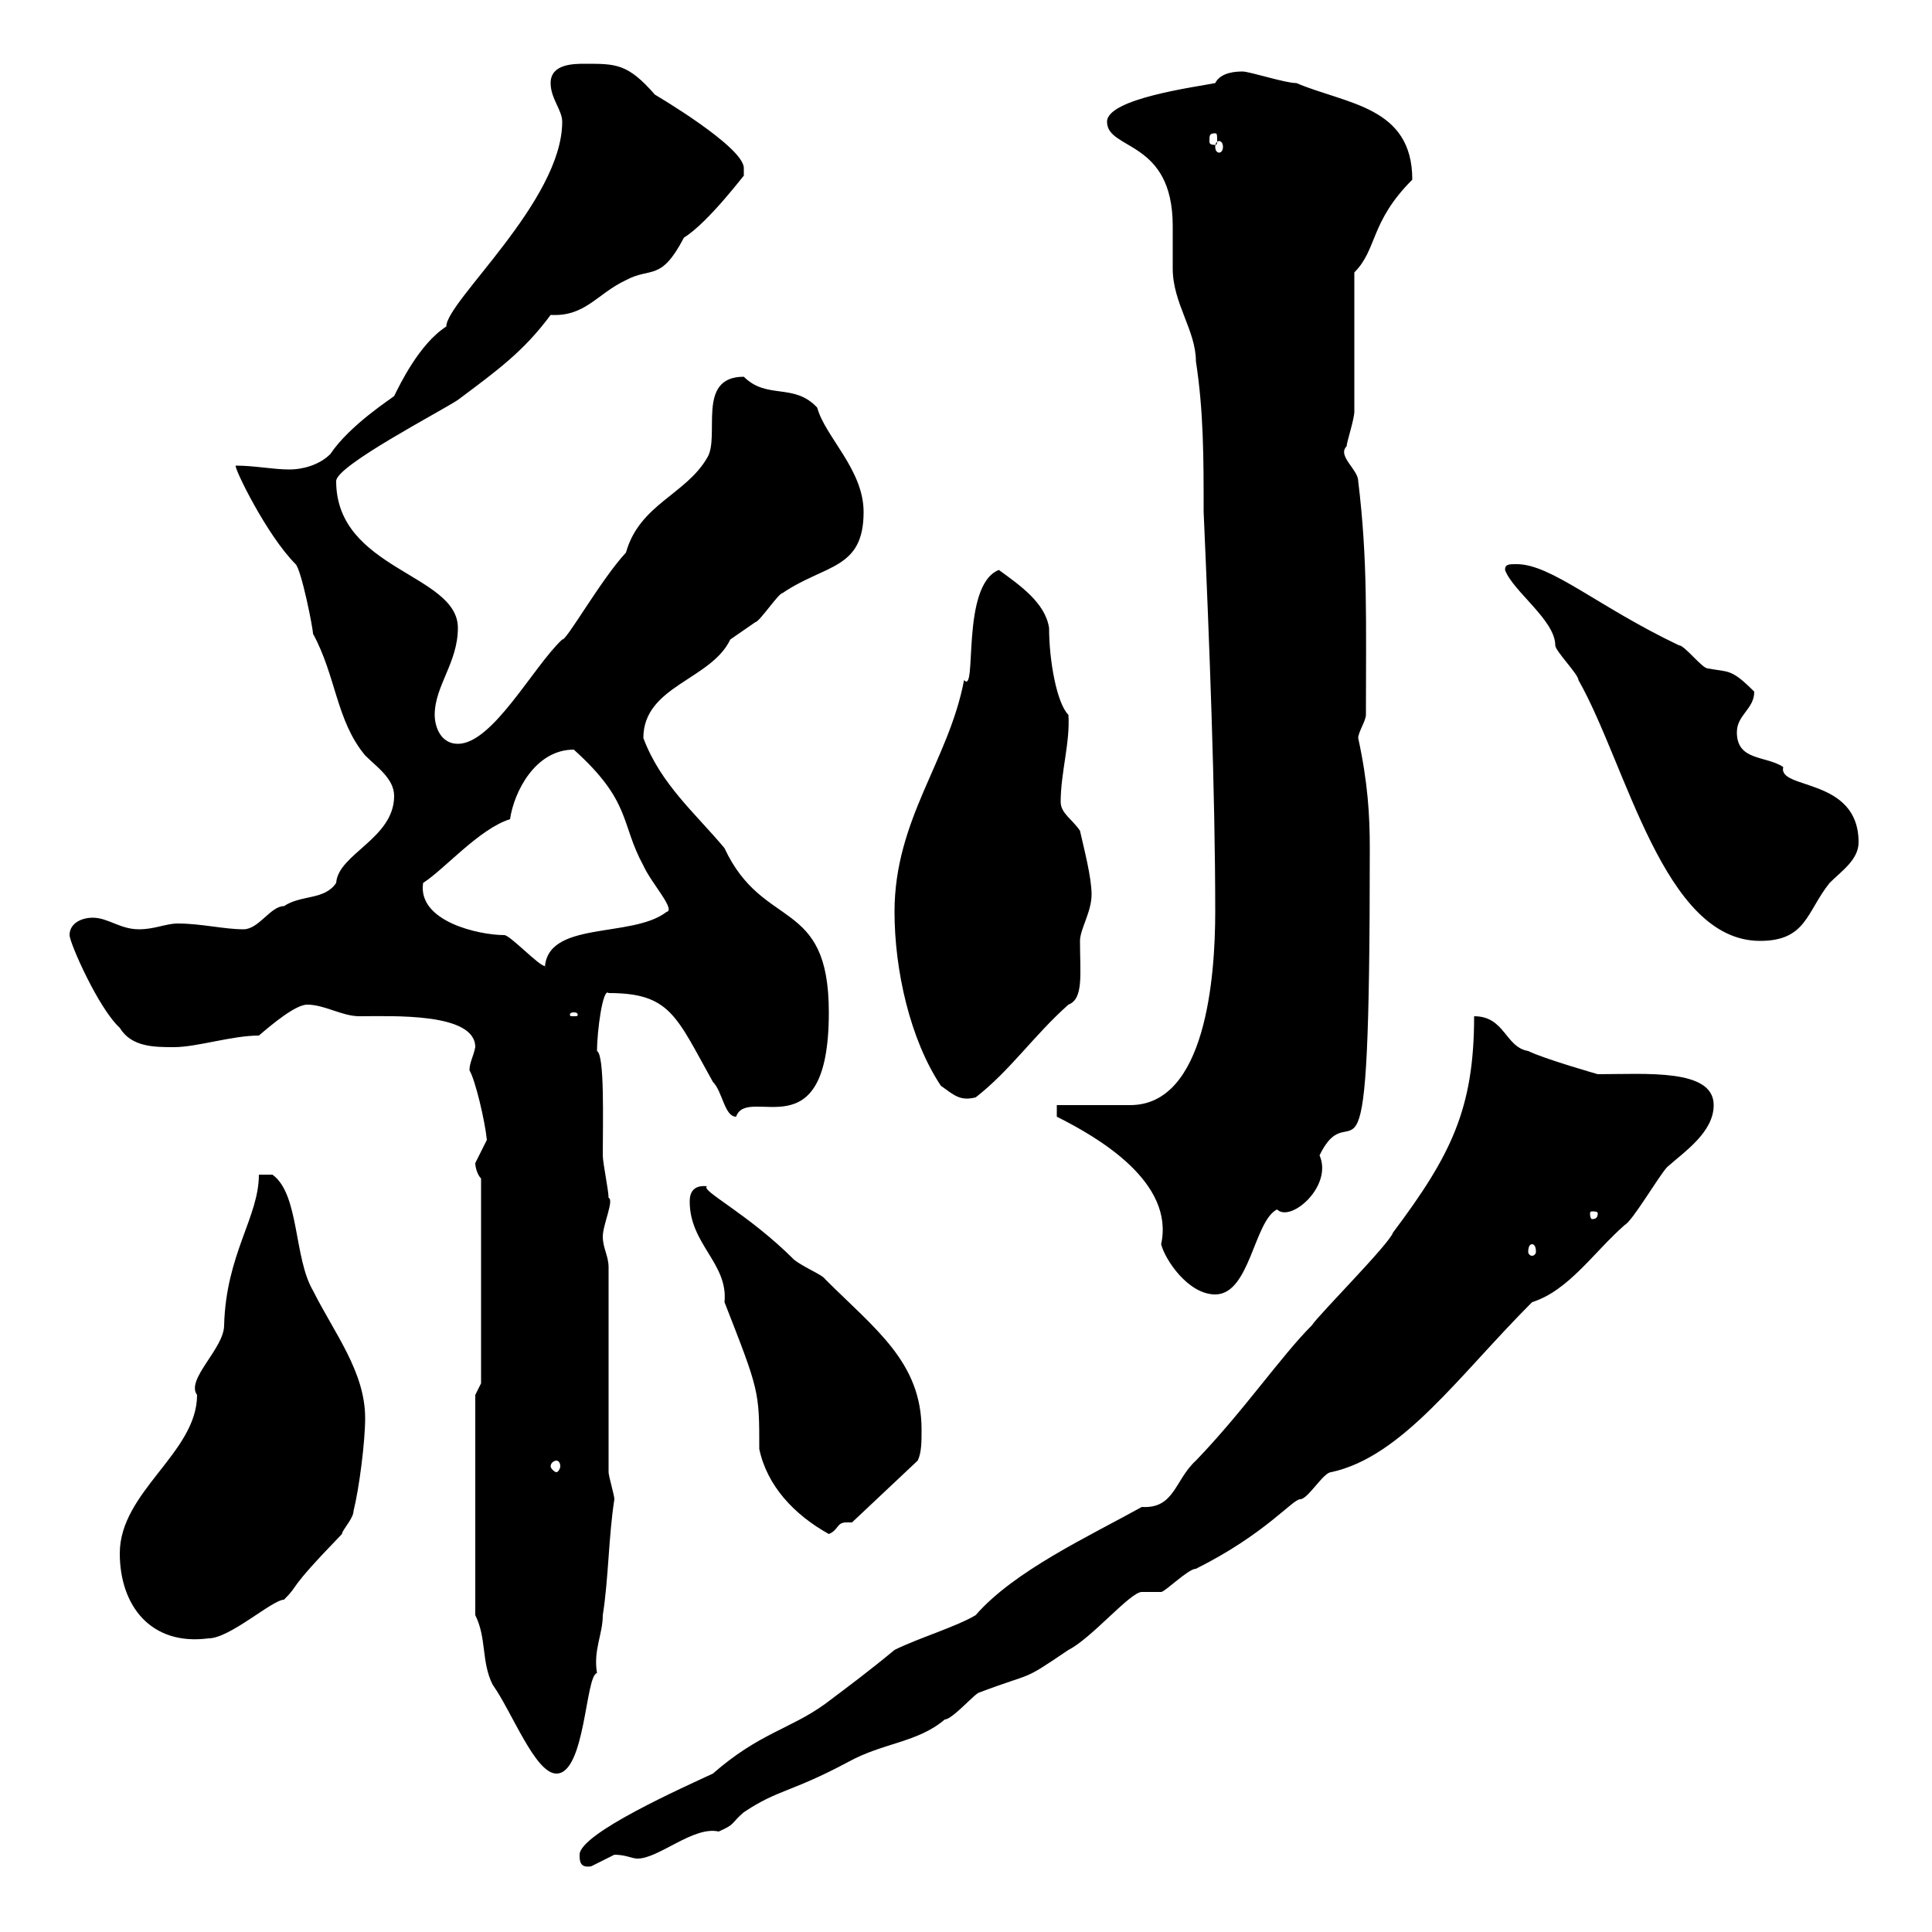 <svg xmlns="http://www.w3.org/2000/svg" xmlns:xlink="http://www.w3.org/1999/xlink" width="300" height="300"><path d="M90 288C90 288.90 90 290.10 91.80 289.80C91.80 289.80 95.40 288 95.40 288C97.20 288 98.10 288.60 99 288.60C102.30 288.60 107.70 283.50 111.60 284.40C114.30 283.20 113.40 283.20 115.50 281.40C120.90 277.80 122.70 278.40 131.70 273.60C137.10 270.60 142.50 270.60 146.70 267C147.90 267 151.50 262.80 152.10 262.80C160.80 259.50 158.40 261.30 165.90 256.20C169.50 254.40 175.50 247.20 177.30 247.20C177.30 247.20 180.30 247.20 180.30 247.20C180.90 247.20 184.50 243.60 185.70 243.60C196.50 238.20 200.70 232.80 201.90 232.80C203.10 232.80 205.50 228.60 206.70 228.60C217.80 226.20 226.50 213.60 237.90 202.20C243.60 200.40 247.50 194.40 252.30 190.20C253.50 189.60 257.70 182.40 258.90 181.20C261.60 178.80 266.10 175.80 266.10 171.60C266.10 165.90 255.60 166.80 248.10 166.80C248.10 166.80 239.70 164.40 237.30 163.20C233.70 162.60 233.70 157.80 228.90 157.80C228.90 172.20 225.30 179.40 216.30 191.40C215.70 193.20 204.90 204 203.70 205.80C198.90 210.60 193.20 219 185.70 226.80C182.40 229.80 182.40 234.30 177.30 234C169.20 238.50 157.50 243.90 151.50 250.80C148.50 252.60 142.50 254.40 138.90 256.20C135.30 259.20 131.70 261.90 128.10 264.60C122.70 268.50 117.90 269.10 110.70 275.40C106.20 277.50 90 284.70 90 288ZM73.80 250.80C75.60 254.40 74.70 258 76.50 261.60C79.50 265.80 83.10 275.40 86.40 275.40C90.90 275.40 90.90 260.10 92.70 259.80C92.10 256.20 93.60 253.80 93.60 250.80C94.50 245.10 94.50 238.50 95.40 232.80C95.40 232.20 94.50 229.20 94.50 228.60L94.50 196.80C94.50 195 93.60 193.80 93.60 192C93.60 190.20 95.40 186.30 94.50 186C94.50 184.80 93.60 180.60 93.60 179.40C93.60 174 93.90 163.80 92.70 163.20C92.70 160.20 93.60 153.30 94.50 154.20C104.10 154.20 105 157.80 110.70 168C112.20 169.50 112.50 173.40 114.30 173.40C116.10 168.30 128.70 179.40 128.70 157.20C128.70 139.20 118.50 144.60 112.50 131.70C108 126.30 102.60 121.80 99.90 114.60C99.90 106.50 110.40 105.60 113.40 99.30C113.40 99.30 117.30 96.60 117.30 96.60C117.90 96.60 120.90 92.10 121.50 92.10C128.10 87.60 134.10 88.50 134.10 79.50C134.10 72.90 128.10 67.80 126.90 63.30C123.30 59.40 119.10 62.10 115.50 58.50C108 58.50 111.90 67.80 109.80 71.10C106.50 76.80 99.30 78.30 97.20 85.80C93.30 90 87.90 99.60 87.30 99.30C82.80 103.50 76.50 115.50 71.10 115.50C68.40 115.50 67.50 112.80 67.50 111C67.50 106.50 71.10 102.90 71.10 97.50C71.10 89.10 52.20 88.50 52.20 74.70C52.20 72.30 68.40 63.90 71.10 62.10C77.10 57.60 81.30 54.60 85.50 48.90C90.90 49.20 92.70 45.60 97.20 43.50C101.10 41.40 102.60 43.80 106.20 36.90C110.10 34.50 116.10 26.40 115.50 27.30C115.50 27.30 115.50 27.30 115.50 26.10C115.50 22.80 101.70 14.70 101.70 14.70C97.50 9.90 95.70 9.90 90.90 9.90C89.10 9.90 85.50 9.90 85.50 12.90C85.50 15.30 87.30 17.10 87.30 18.90C87.30 31.20 69.30 46.80 69.30 50.70C65.10 53.40 62.10 59.70 61.20 61.50C60.90 61.80 54.30 66 51.30 70.50C49.50 72.30 46.80 72.90 45 72.90C42.30 72.90 39.60 72.30 36.60 72.30C36.30 72.60 41.40 83.10 45.90 87.60C46.80 88.50 48.60 97.50 48.60 98.40C52.20 105 52.20 111.90 56.70 117.30C58.50 119.10 61.20 120.90 61.20 123.60C61.20 130.20 52.50 132.60 52.20 137.10C50.40 139.80 46.80 138.90 44.10 140.70C42 140.70 40.20 144.30 37.80 144.30C34.80 144.30 31.20 143.40 27.60 143.40C25.80 143.40 24 144.30 21.60 144.30C18.60 144.30 16.80 142.50 14.40 142.50C12.60 142.50 10.80 143.40 10.80 145.20C10.80 146.40 15.30 156.60 18.60 159.60C20.40 162.60 24 162.60 27 162.60C30.60 162.60 36 160.80 40.20 160.80C42.30 159 45.90 156 47.70 156C50.40 156 53.10 157.80 55.80 157.80C60.90 157.80 73.80 157.20 73.80 162.60C73.50 164.10 72.90 165 72.90 166.20C73.80 167.70 75.30 174 75.60 177C75.60 177 73.80 180.60 73.80 180.60C73.80 181.20 74.10 182.40 74.70 183L74.70 214.80L73.80 216.60ZM18.60 241.20C18.60 249.30 23.40 255.60 32.40 254.40C35.70 254.40 42.30 248.40 44.10 248.40C46.80 245.70 44.10 247.50 53.10 238.20C53.10 237.60 54.90 235.80 54.90 234.60C55.80 231 56.70 223.80 56.70 220.20C56.70 213 51.90 207 48.60 200.40C45.60 195.30 46.50 185.40 42.30 182.40L40.20 182.40C40.20 189 35.10 194.70 34.80 205.80C34.80 209.40 28.80 214.20 30.60 216.60C30.60 225.60 18.60 231.60 18.60 241.20ZM107.10 186.60C107.10 193.20 113.10 196.20 112.50 202.20C117.90 216 117.90 216 117.90 225C119.10 230.70 123.30 235.20 128.70 238.20C130.20 237.60 129.90 236.40 131.40 236.40C131.70 236.40 132 236.40 132.30 236.40L142.50 226.80C143.10 225.60 143.10 223.80 143.10 222C143.10 211.50 135.90 206.40 128.10 198.60C127.80 198 124.80 196.80 123.30 195.60C116.10 188.40 108.60 184.80 109.80 184.20C107.10 183.90 107.10 186 107.10 186.60ZM86.40 226.80C86.70 226.80 87 227.10 87 227.70C87 228 86.70 228.60 86.40 228.60C86.10 228.60 85.50 228 85.50 227.70C85.50 227.10 86.10 226.80 86.40 226.80ZM164.10 173.40C170.70 176.70 182.40 183.60 180.30 193.20C180.90 195.60 184.50 201 188.70 201C194.10 201 194.70 189.60 198.30 187.80C200.40 189.90 207 184.20 204.90 179.40C210.30 168.30 212.70 192.60 212.70 131.70C212.70 126.60 212.40 121.50 210.90 114.60C210.90 113.70 212.10 111.90 212.10 111C212.10 96.30 212.40 87 210.90 74.70C210.90 72.90 207.60 70.80 209.10 69.30C209.10 68.70 210.30 65.10 210.30 63.90C210.30 60.30 210.30 45.90 210.30 42.30C213.90 38.70 212.70 34.50 219.30 27.90C219.30 16.50 209.10 16.20 201.30 12.90C199.50 12.90 194.10 11.10 192.90 11.10C190.80 11.10 189.30 11.70 188.70 12.90C185.70 13.50 171.90 15.30 171.90 18.90C171.90 23.40 182.10 21.60 182.10 35.10C182.10 37.20 182.10 39 182.10 41.70C182.10 47.10 185.70 51.30 185.70 56.10C186.90 63.90 186.90 71.10 186.90 79.50C187.80 99.90 188.70 123 188.70 141.60C188.70 151.80 187.20 171.60 175.50 171.60C173.70 171.60 165.90 171.60 164.10 171.60ZM237.90 193.20C238.20 193.20 238.50 193.50 238.50 194.40C238.50 194.70 238.20 195 237.90 195C237.60 195 237.30 194.70 237.30 194.40C237.30 193.50 237.60 193.20 237.90 193.20ZM248.10 188.40C248.10 189.30 247.50 189.30 247.20 189.30C247.20 189.30 246.90 189.30 246.90 188.40C246.90 188.10 247.20 188.10 247.20 188.10C247.50 188.10 248.10 188.10 248.10 188.40ZM146.10 168.60C148.20 170.10 149.10 171 151.50 170.40C156.90 166.20 160.50 160.80 165.90 156C168.30 155.10 167.70 151.20 167.70 146.10C167.70 144.30 169.50 141.60 169.50 138.90C169.50 136.20 168.30 131.70 167.70 129C166.50 127.20 164.70 126.30 164.70 124.50C164.70 120 166.20 115.20 165.90 111C164.10 109.20 162.90 102.60 162.90 97.50C162.30 93.60 158.40 90.90 155.10 88.50C149.10 90.90 151.80 108 149.70 105.60C147.30 118.20 138.90 127.20 138.90 141.60C138.90 150.60 141.30 161.40 146.10 168.60ZM89.10 157.20C89.70 157.20 89.70 157.50 89.70 157.50C89.70 157.80 89.70 157.80 89.10 157.80C88.50 157.80 88.50 157.80 88.50 157.50C88.50 157.50 88.50 157.20 89.10 157.20ZM84.60 150C83.70 150 79.20 145.20 78.30 145.20C74.40 145.20 64.80 143.10 65.70 137.10C69 135 74.40 128.70 79.20 127.20C79.80 123 83.10 116.40 89.10 116.40C98.10 124.50 96.30 127.80 99.90 134.40C101.10 137.10 105 141.30 103.50 141.60C98.10 145.80 84.60 142.80 84.60 150.60ZM233.70 88.50C234.90 91.80 241.50 96.30 241.50 100.20C241.50 101.10 245.10 104.70 245.10 105.60C252.60 118.80 258.30 146.10 273.30 146.10C280.50 146.10 280.50 141.60 284.10 137.10C285.90 135.30 288.60 133.50 288.60 130.80C288.60 120.60 276 122.70 276.90 119.10C274.20 117.30 269.70 118.20 269.70 113.70C269.70 111 272.40 110.10 272.40 107.40C268.80 103.80 268.50 104.40 265.20 103.80C264.30 103.80 261.60 100.20 260.70 100.20C248.10 94.20 240.90 87.60 235.50 87.60C234.30 87.60 233.70 87.60 233.70 88.50ZM189.30 21.90C189.60 21.90 189.90 22.20 189.90 22.80C189.90 23.40 189.60 23.70 189.30 23.70C189 23.70 188.70 23.40 188.70 22.80C188.70 22.20 189 21.90 189.30 21.90ZM188.70 20.70C189 20.70 189 21 189 21.90C189 22.20 189 22.50 188.70 22.50C187.80 22.50 187.80 22.20 187.80 21.90C187.80 21 187.80 20.70 188.70 20.70Z"/></svg>